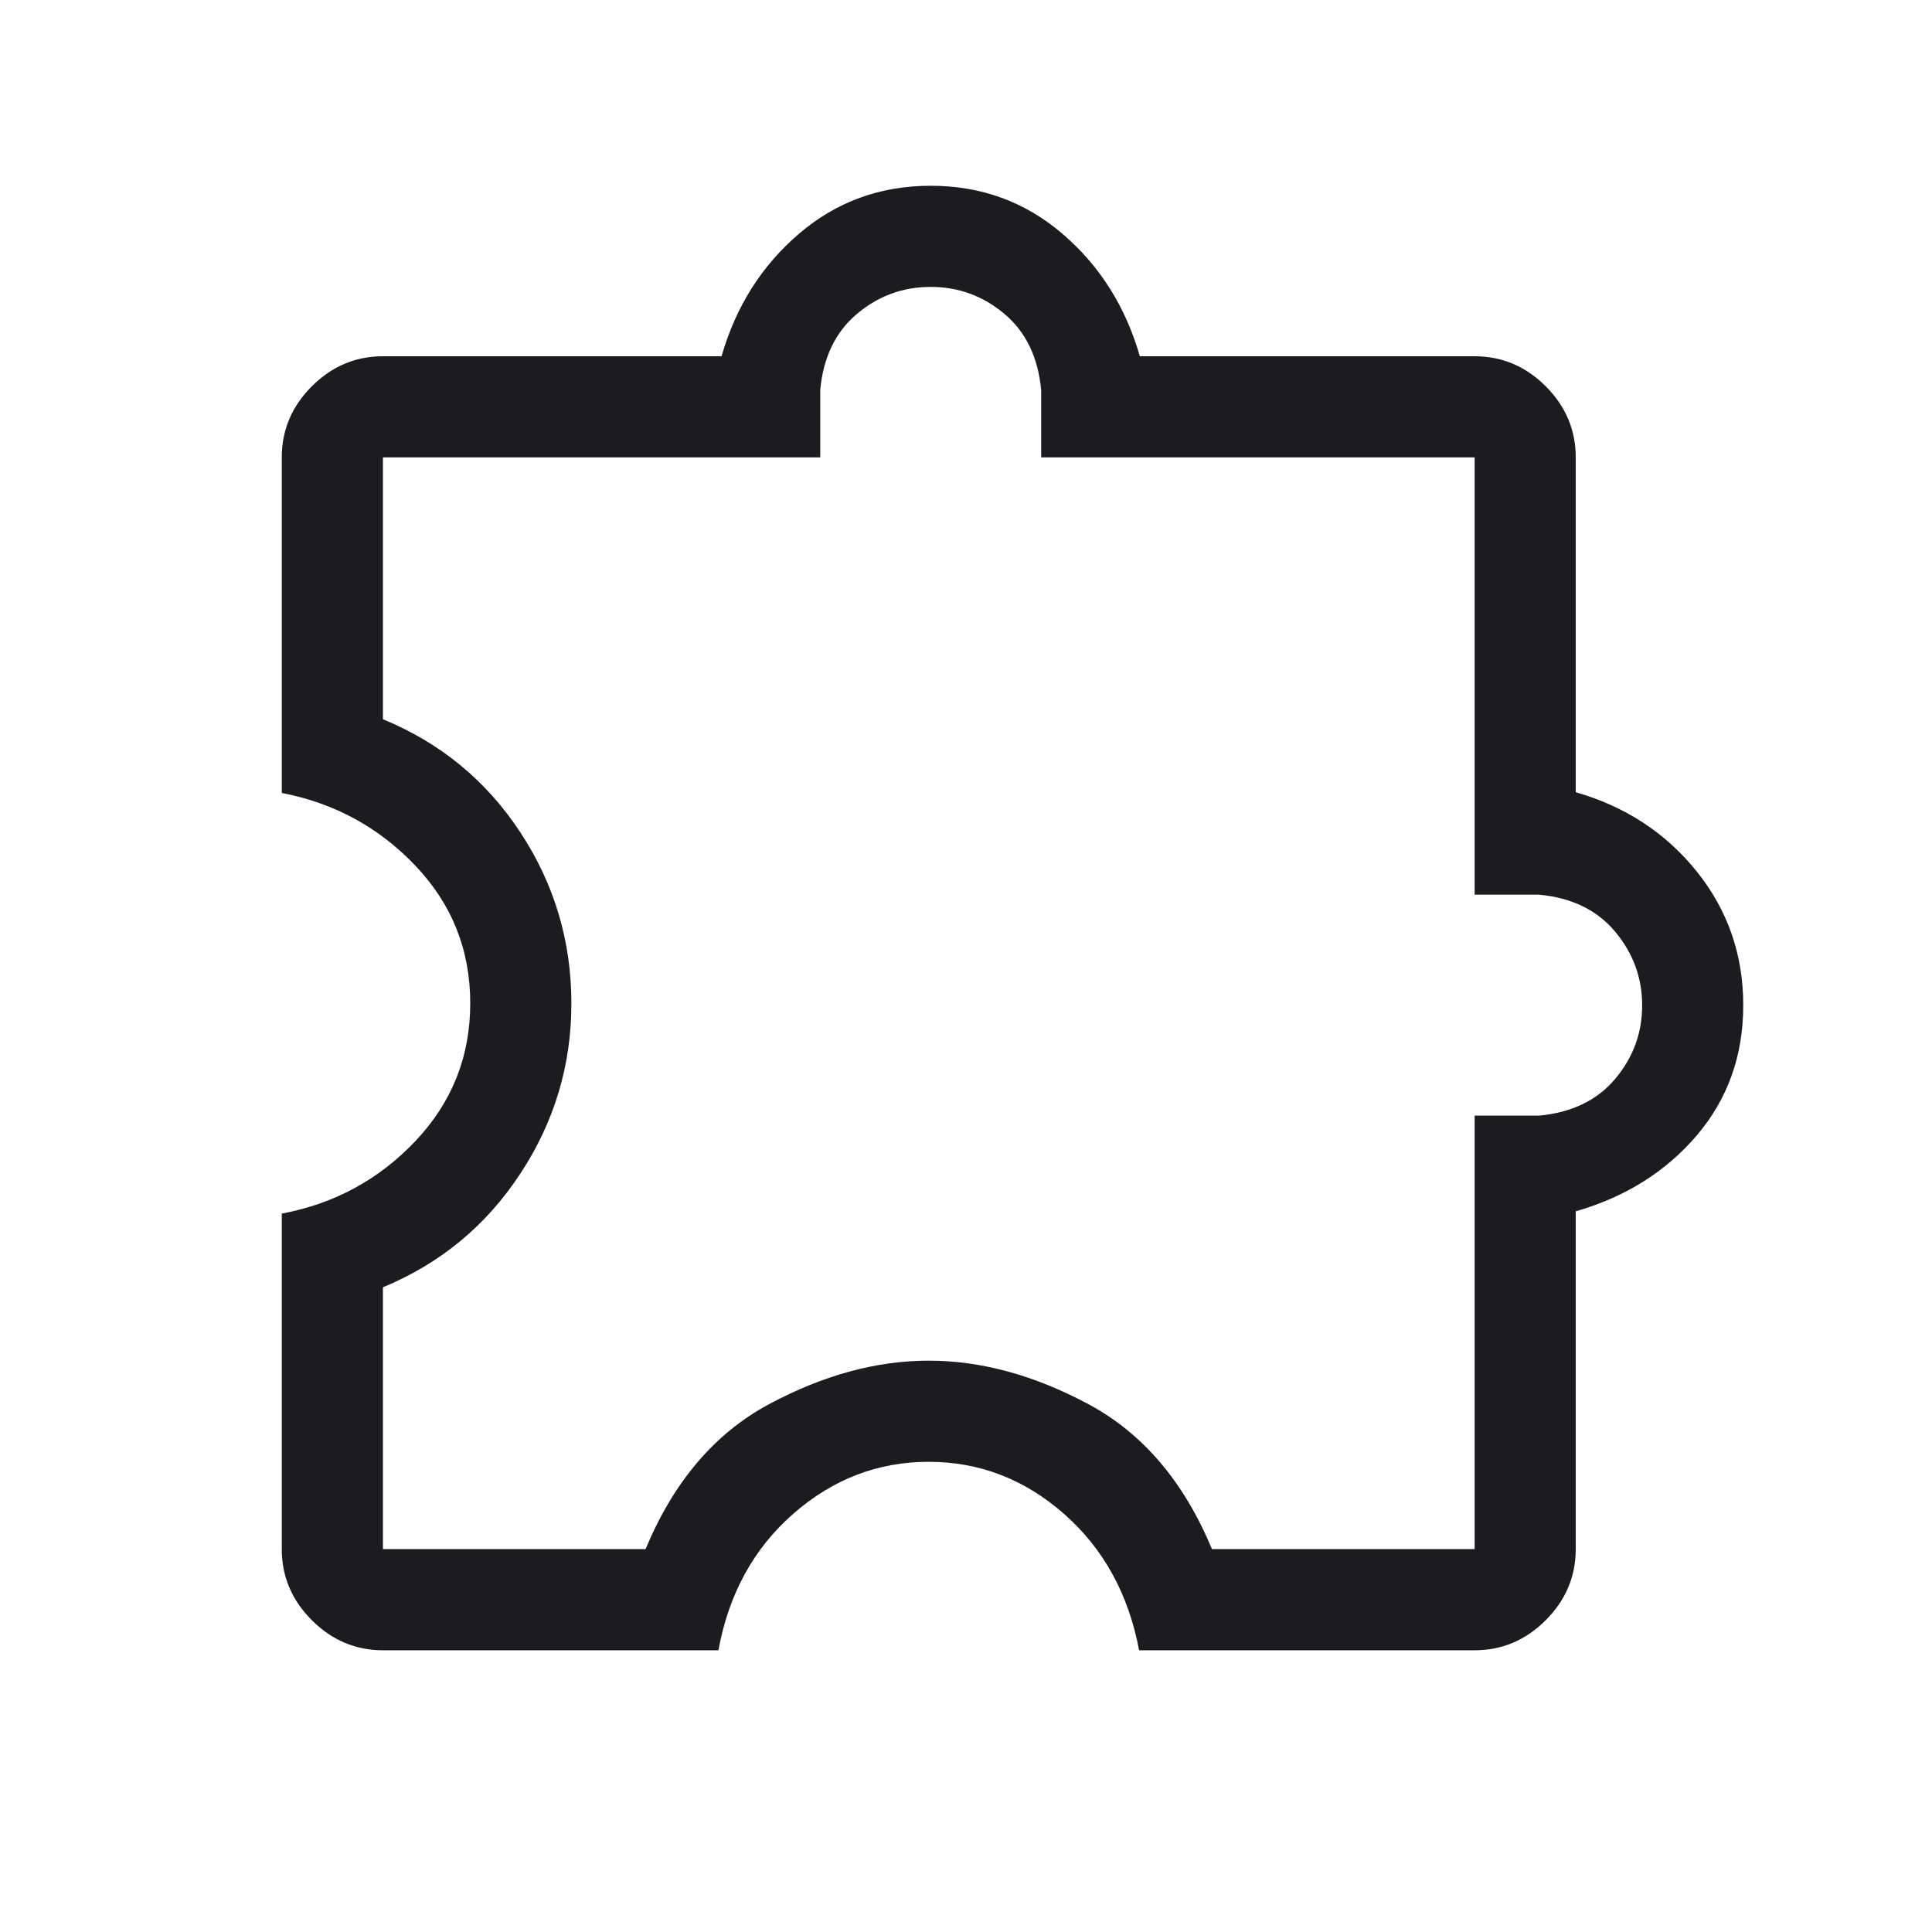<svg width="40" height="40" viewBox="0 0 40 40" fill="none" xmlns="http://www.w3.org/2000/svg">
<mask id="mask0_4782_2364" style="mask-type:alpha" maskUnits="userSpaceOnUse" x="0" y="0" width="40" height="40">
<rect width="40" height="40" fill="#D9D9D9"/>
</mask>
<g mask="url(#mask0_4782_2364)">
<path d="M14.874 34.167H7.928C7.361 34.167 6.871 33.959 6.456 33.544C6.041 33.13 5.834 32.639 5.834 32.072V25.126C6.922 24.923 7.845 24.422 8.601 23.624C9.357 22.825 9.736 21.875 9.736 20.771C9.736 19.668 9.357 18.719 8.601 17.924C7.845 17.129 6.922 16.627 5.834 16.417V9.47C5.834 8.903 6.041 8.413 6.456 7.998C6.871 7.583 7.361 7.376 7.928 7.376H14.939C15.235 6.346 15.77 5.5 16.543 4.839C17.316 4.177 18.225 3.846 19.269 3.846C20.313 3.846 21.222 4.177 21.995 4.839C22.768 5.5 23.303 6.346 23.599 7.376H30.531C31.097 7.376 31.588 7.583 32.003 7.998C32.417 8.413 32.624 8.903 32.624 9.47V16.402C33.654 16.698 34.49 17.246 35.131 18.045C35.772 18.845 36.092 19.767 36.092 20.811C36.092 21.855 35.772 22.753 35.131 23.506C34.49 24.258 33.654 24.783 32.624 25.079V32.072C32.624 32.639 32.417 33.13 32.003 33.544C31.588 33.959 31.097 34.167 30.531 34.167H23.584C23.363 33 22.844 32.058 22.027 31.341C21.21 30.624 20.276 30.265 19.227 30.265C18.177 30.265 17.243 30.624 16.424 31.341C15.605 32.058 15.088 33 14.874 34.167ZM7.928 32.072H13.366C13.948 30.674 14.8 29.674 15.922 29.072C17.044 28.471 18.146 28.171 19.228 28.171C20.31 28.171 21.413 28.471 22.535 29.072C23.658 29.674 24.51 30.674 25.092 32.072H30.531V23.098H31.866C32.542 23.034 33.066 22.781 33.439 22.339C33.812 21.896 33.999 21.389 33.999 20.816C33.999 20.243 33.812 19.734 33.439 19.288C33.066 18.842 32.542 18.587 31.866 18.523H30.531V9.47H21.556V8.073C21.492 7.397 21.239 6.872 20.797 6.5C20.354 6.127 19.845 5.94 19.269 5.94C18.693 5.94 18.183 6.127 17.741 6.5C17.299 6.872 17.045 7.397 16.982 8.073V9.47H7.928V14.891C9.12 15.381 10.069 16.162 10.773 17.233C11.478 18.305 11.83 19.486 11.83 20.777C11.83 22.054 11.477 23.229 10.771 24.302C10.065 25.376 9.118 26.159 7.928 26.652V32.072Z" fill="#1C1B1F"/>
</g>
</svg>
